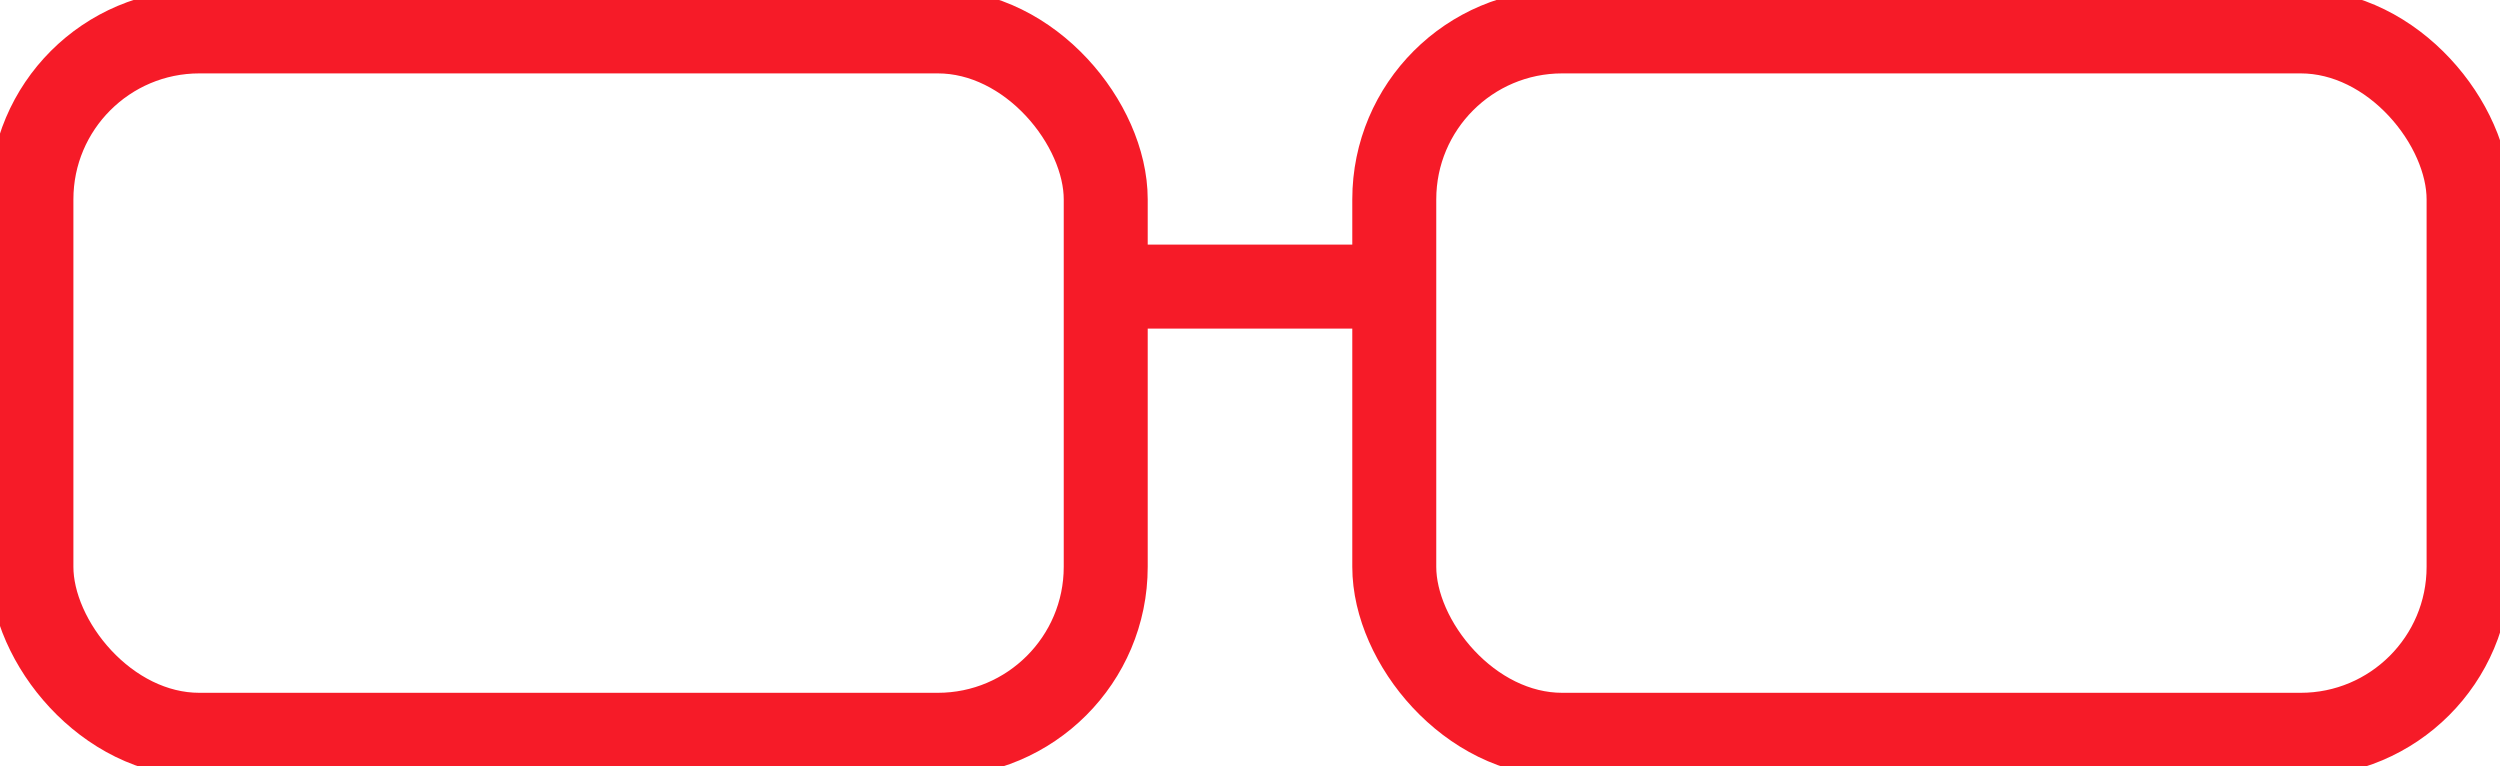 <svg xmlns="http://www.w3.org/2000/svg" xmlns:xlink="http://www.w3.org/1999/xlink" width="29.77" height="9.125" viewBox="0 0 29.77 9.125"><defs><clipPath id="a"><rect width="29.77" height="9.125" fill="none"/></clipPath></defs><g transform="translate(0 0)" clip-path="url(#a)"><rect width="12.793" height="8.376" rx="2" transform="translate(0.374 0.374)" fill="none" stroke="#f61b28" stroke-linejoin="round" stroke-width="1"/><rect width="12.793" height="8.376" rx="2" transform="translate(16.603 0.374)" fill="none" stroke="#f61b28" stroke-linejoin="round" stroke-width="1"/><line x1="3.443" transform="translate(13.159 3.413)" fill="none" stroke="#f61b28" stroke-linejoin="round" stroke-width="1"/></g></svg>
